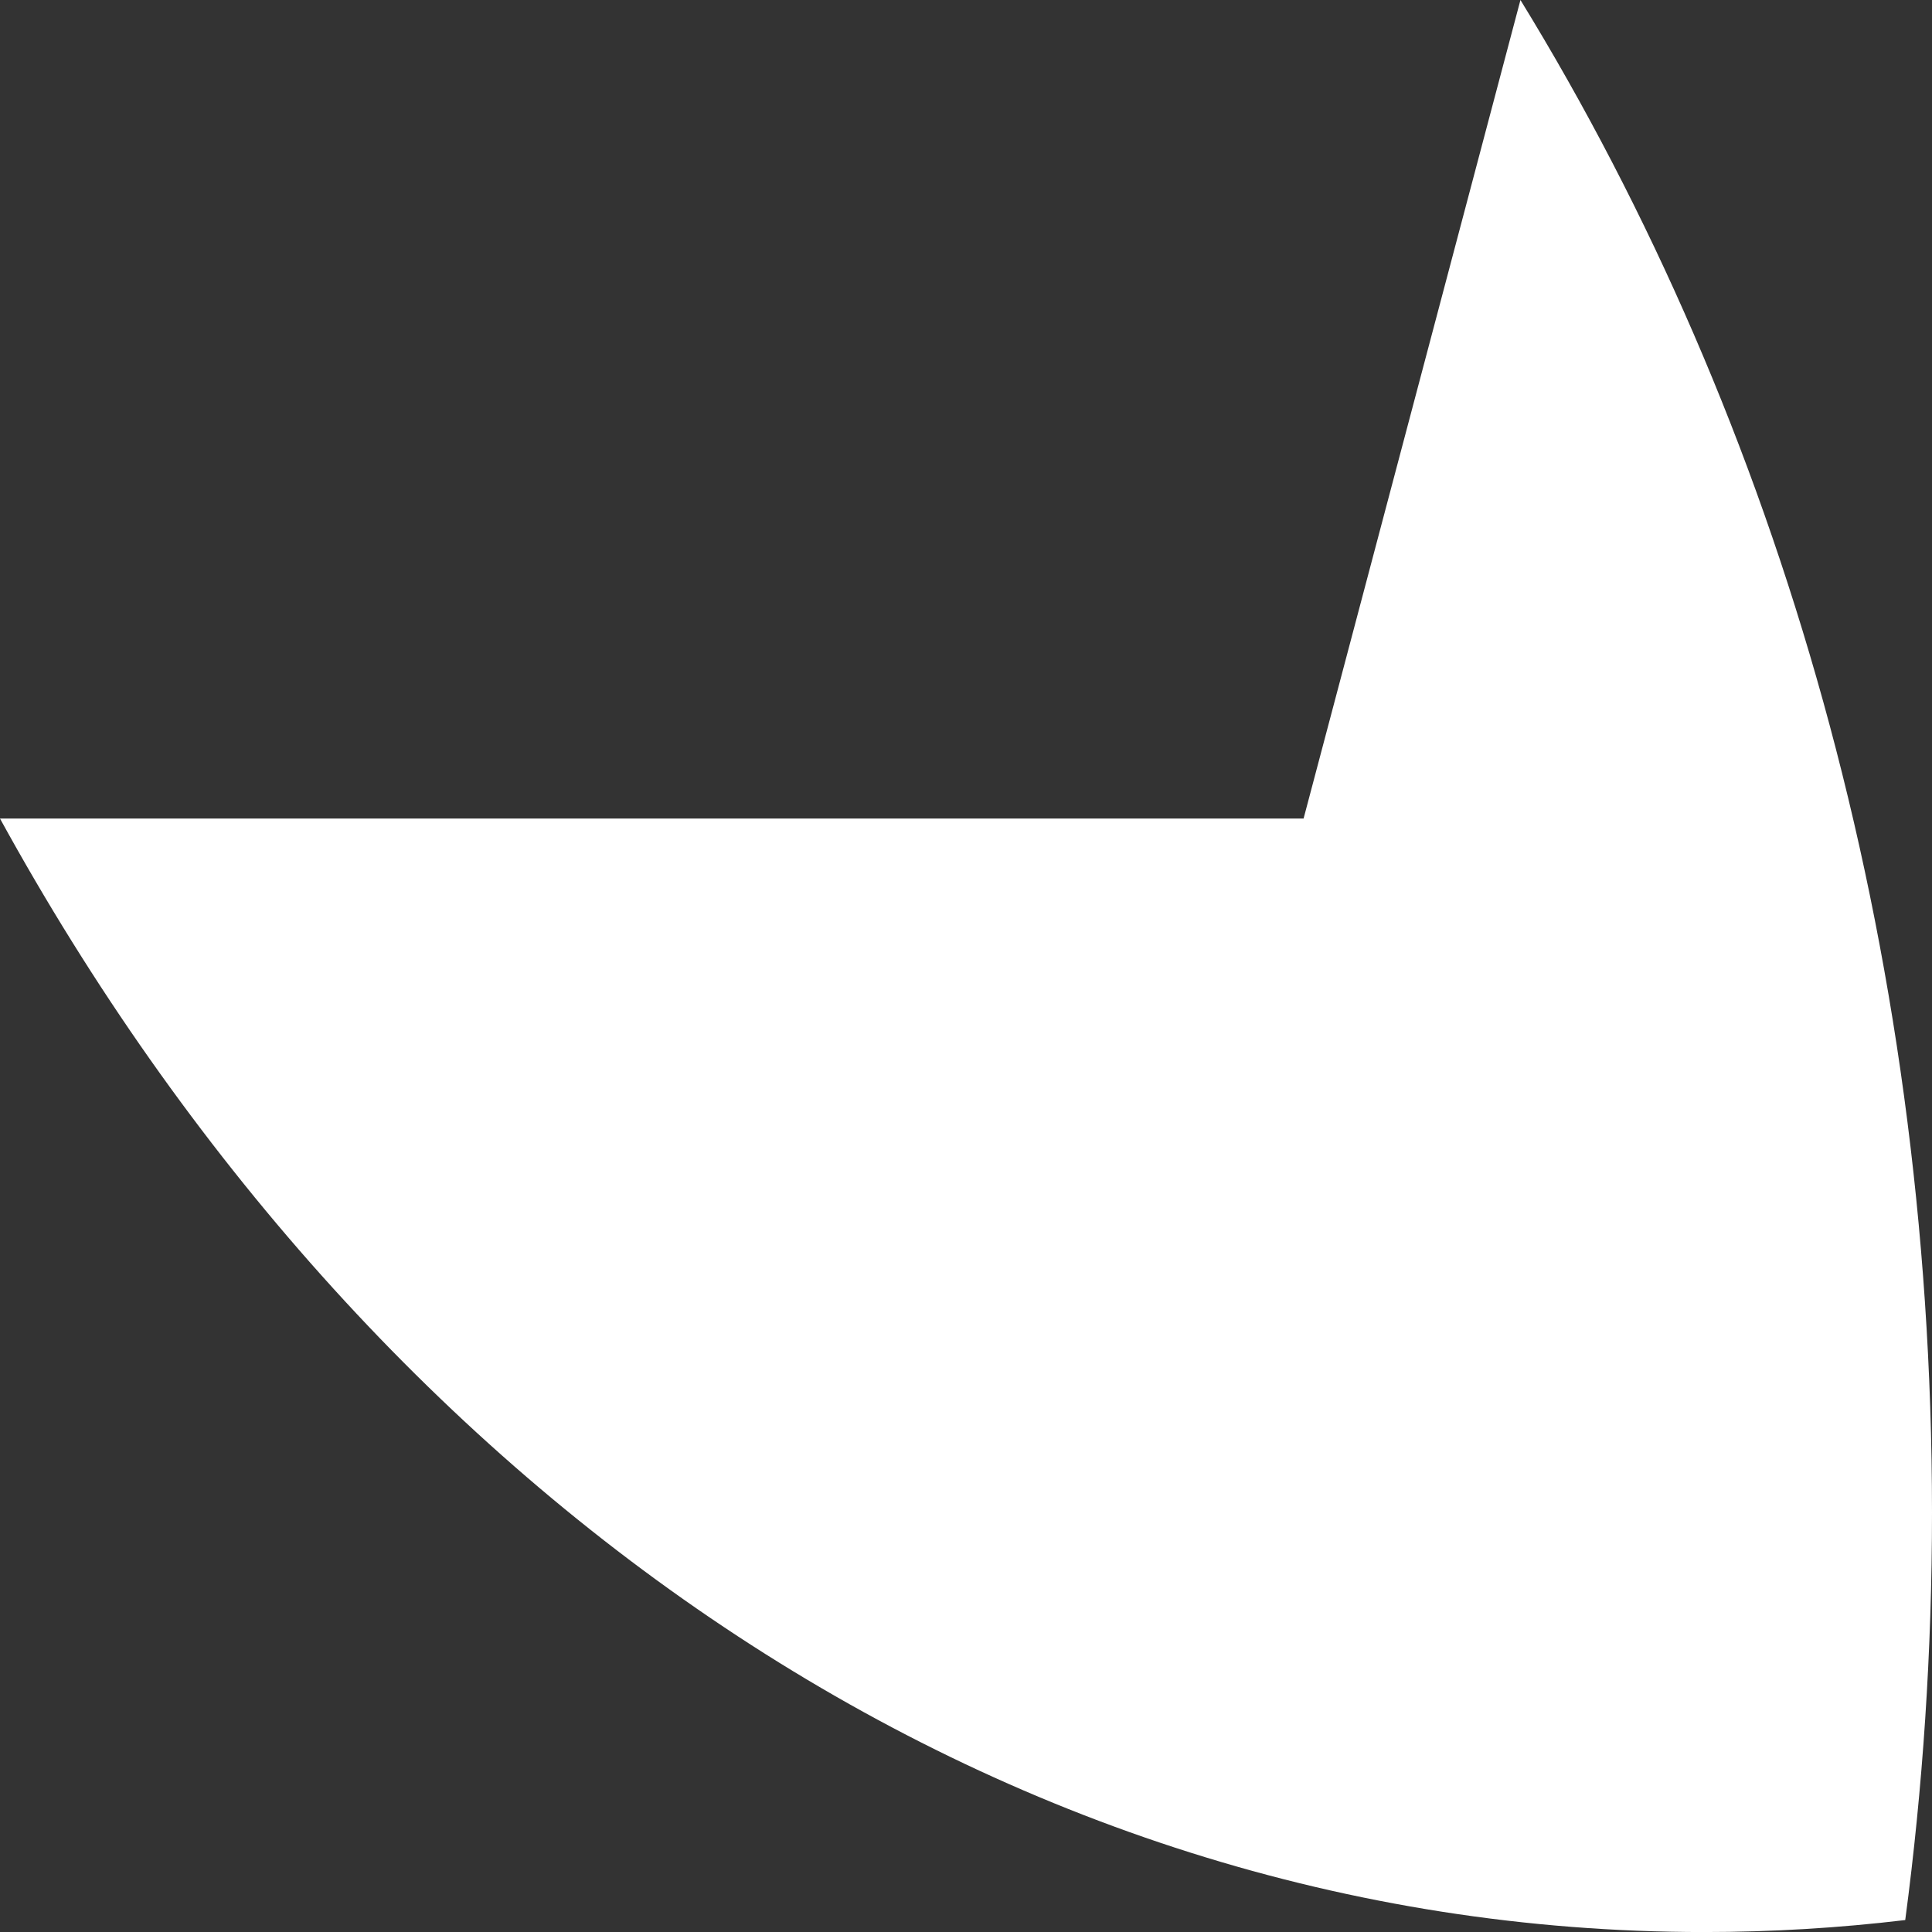<svg width="48" height="48" viewBox="0 0 48 48" fill="none" xmlns="http://www.w3.org/2000/svg">
<rect x="0" y="0" width="48" height="48" fill="#333333" stroke="none"/>
<path fill-rule="evenodd" clip-rule="evenodd" d="M0 20.337C9.158 37.024 24.701 48.001 42.334 48.001C44.021 48.001 45.69 47.9 47.335 47.703C47.773 44.407 48 41.024 48 37.576C48 23.474 44.195 10.462 37.775 0L32.387 20.337H0Z" fill="white"/>
</svg>
